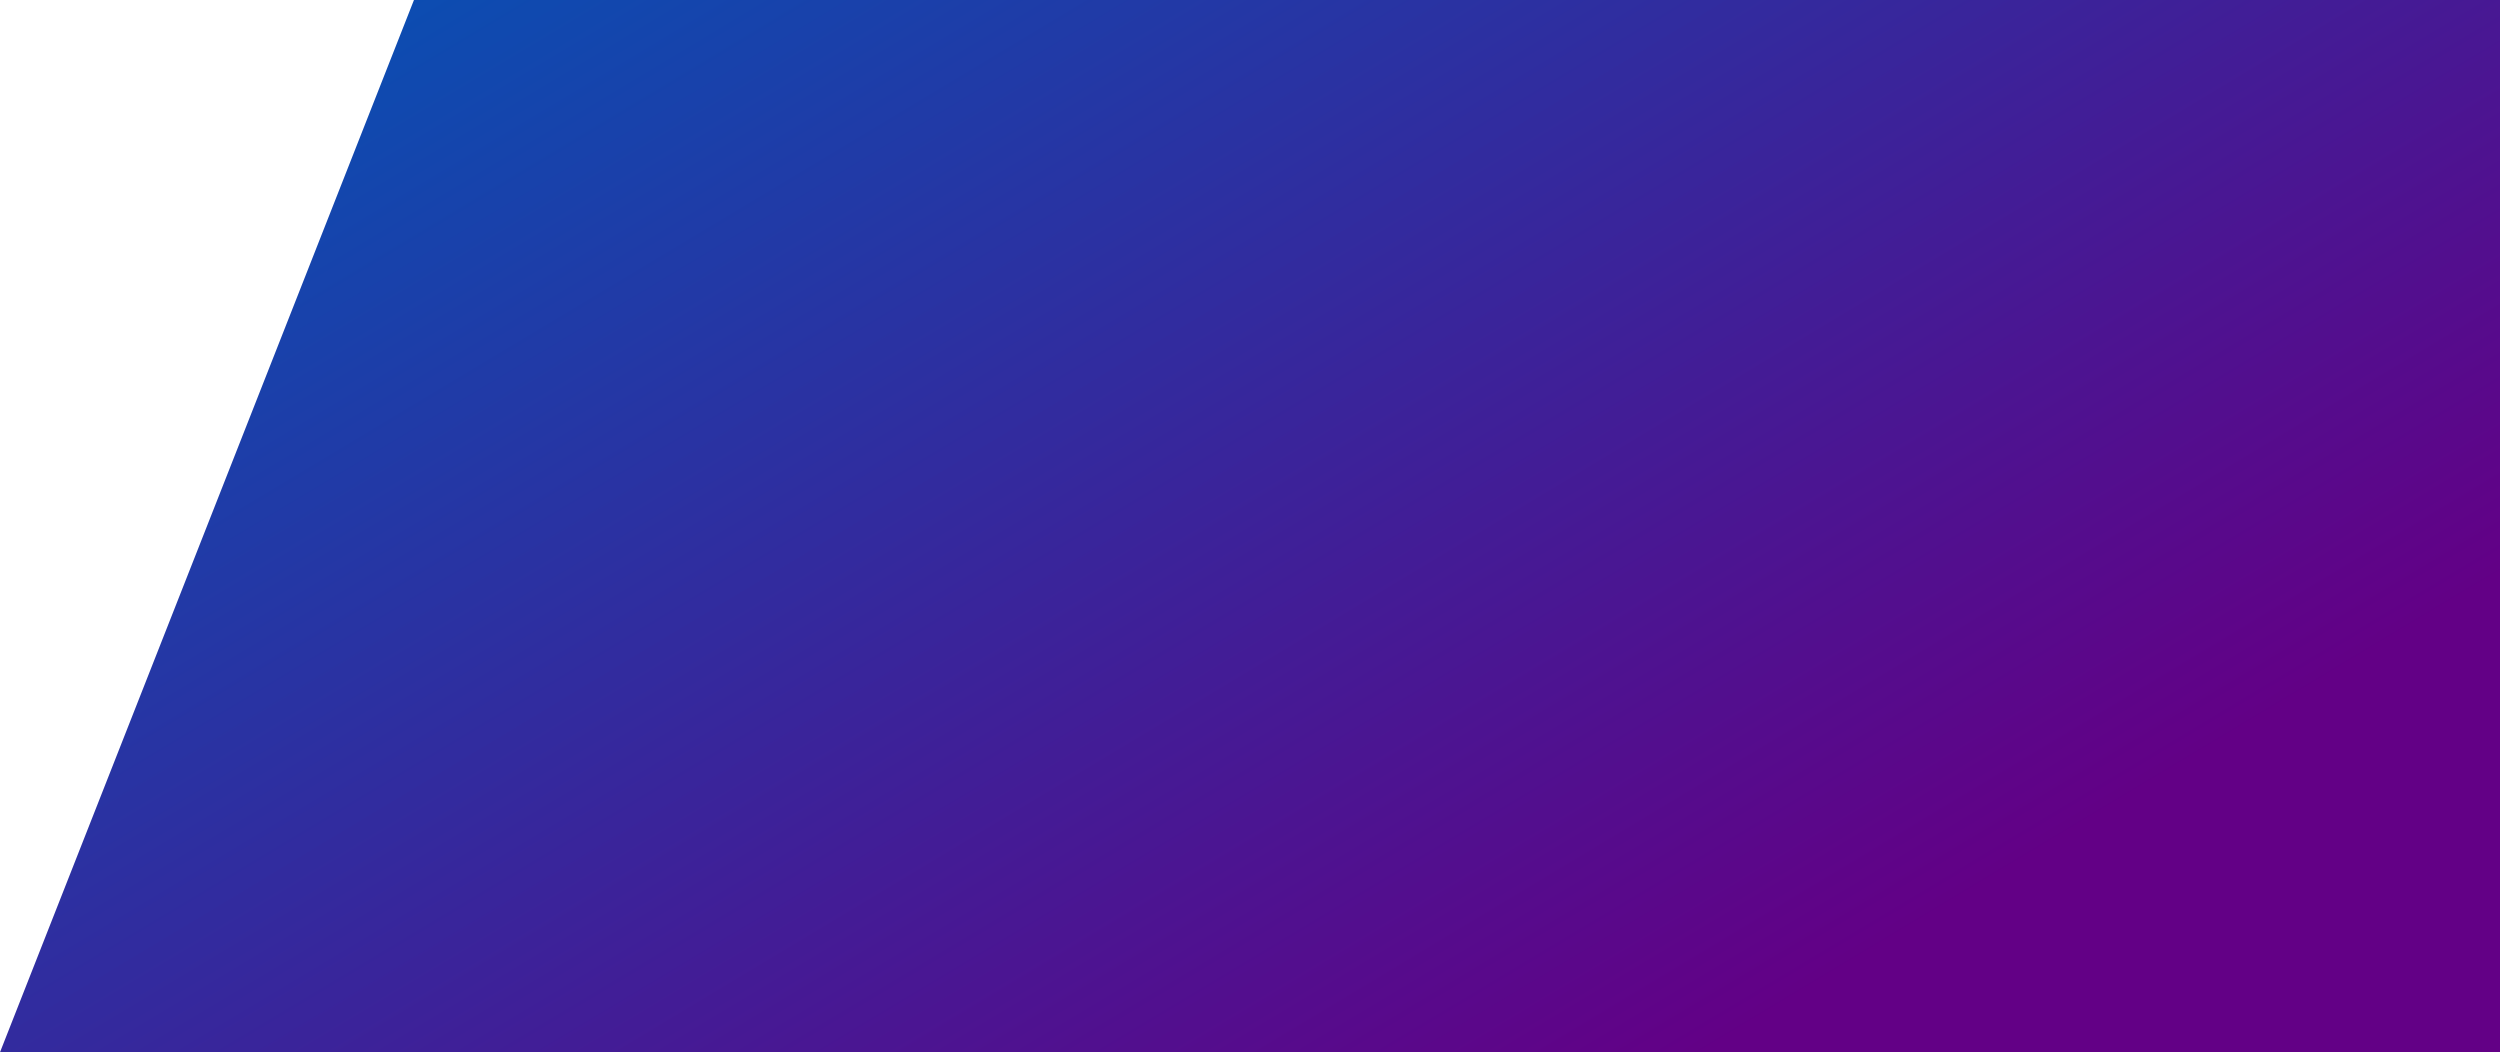 <?xml version="1.0" encoding="UTF-8"?> <svg xmlns="http://www.w3.org/2000/svg" width="1694" height="713" viewBox="0 0 1694 713" fill="none"> <g clip-path="url(#clip0_121_804)"> <path d="M280.5 0H1694V713H0L280.5 0Z" fill="url(#paint0_linear_121_804)"></path> </g> <defs> <linearGradient id="paint0_linear_121_804" x1="-11.176" y1="1.488" x2="613.883" y2="1041.99" gradientUnits="userSpaceOnUse"> <stop stop-color="#0057B7"></stop> <stop offset="1" stop-color="#630086"></stop> </linearGradient> <clipPath id="clip0_121_804"> <rect width="1694" height="713" fill="white"></rect> </clipPath> </defs> </svg> 
